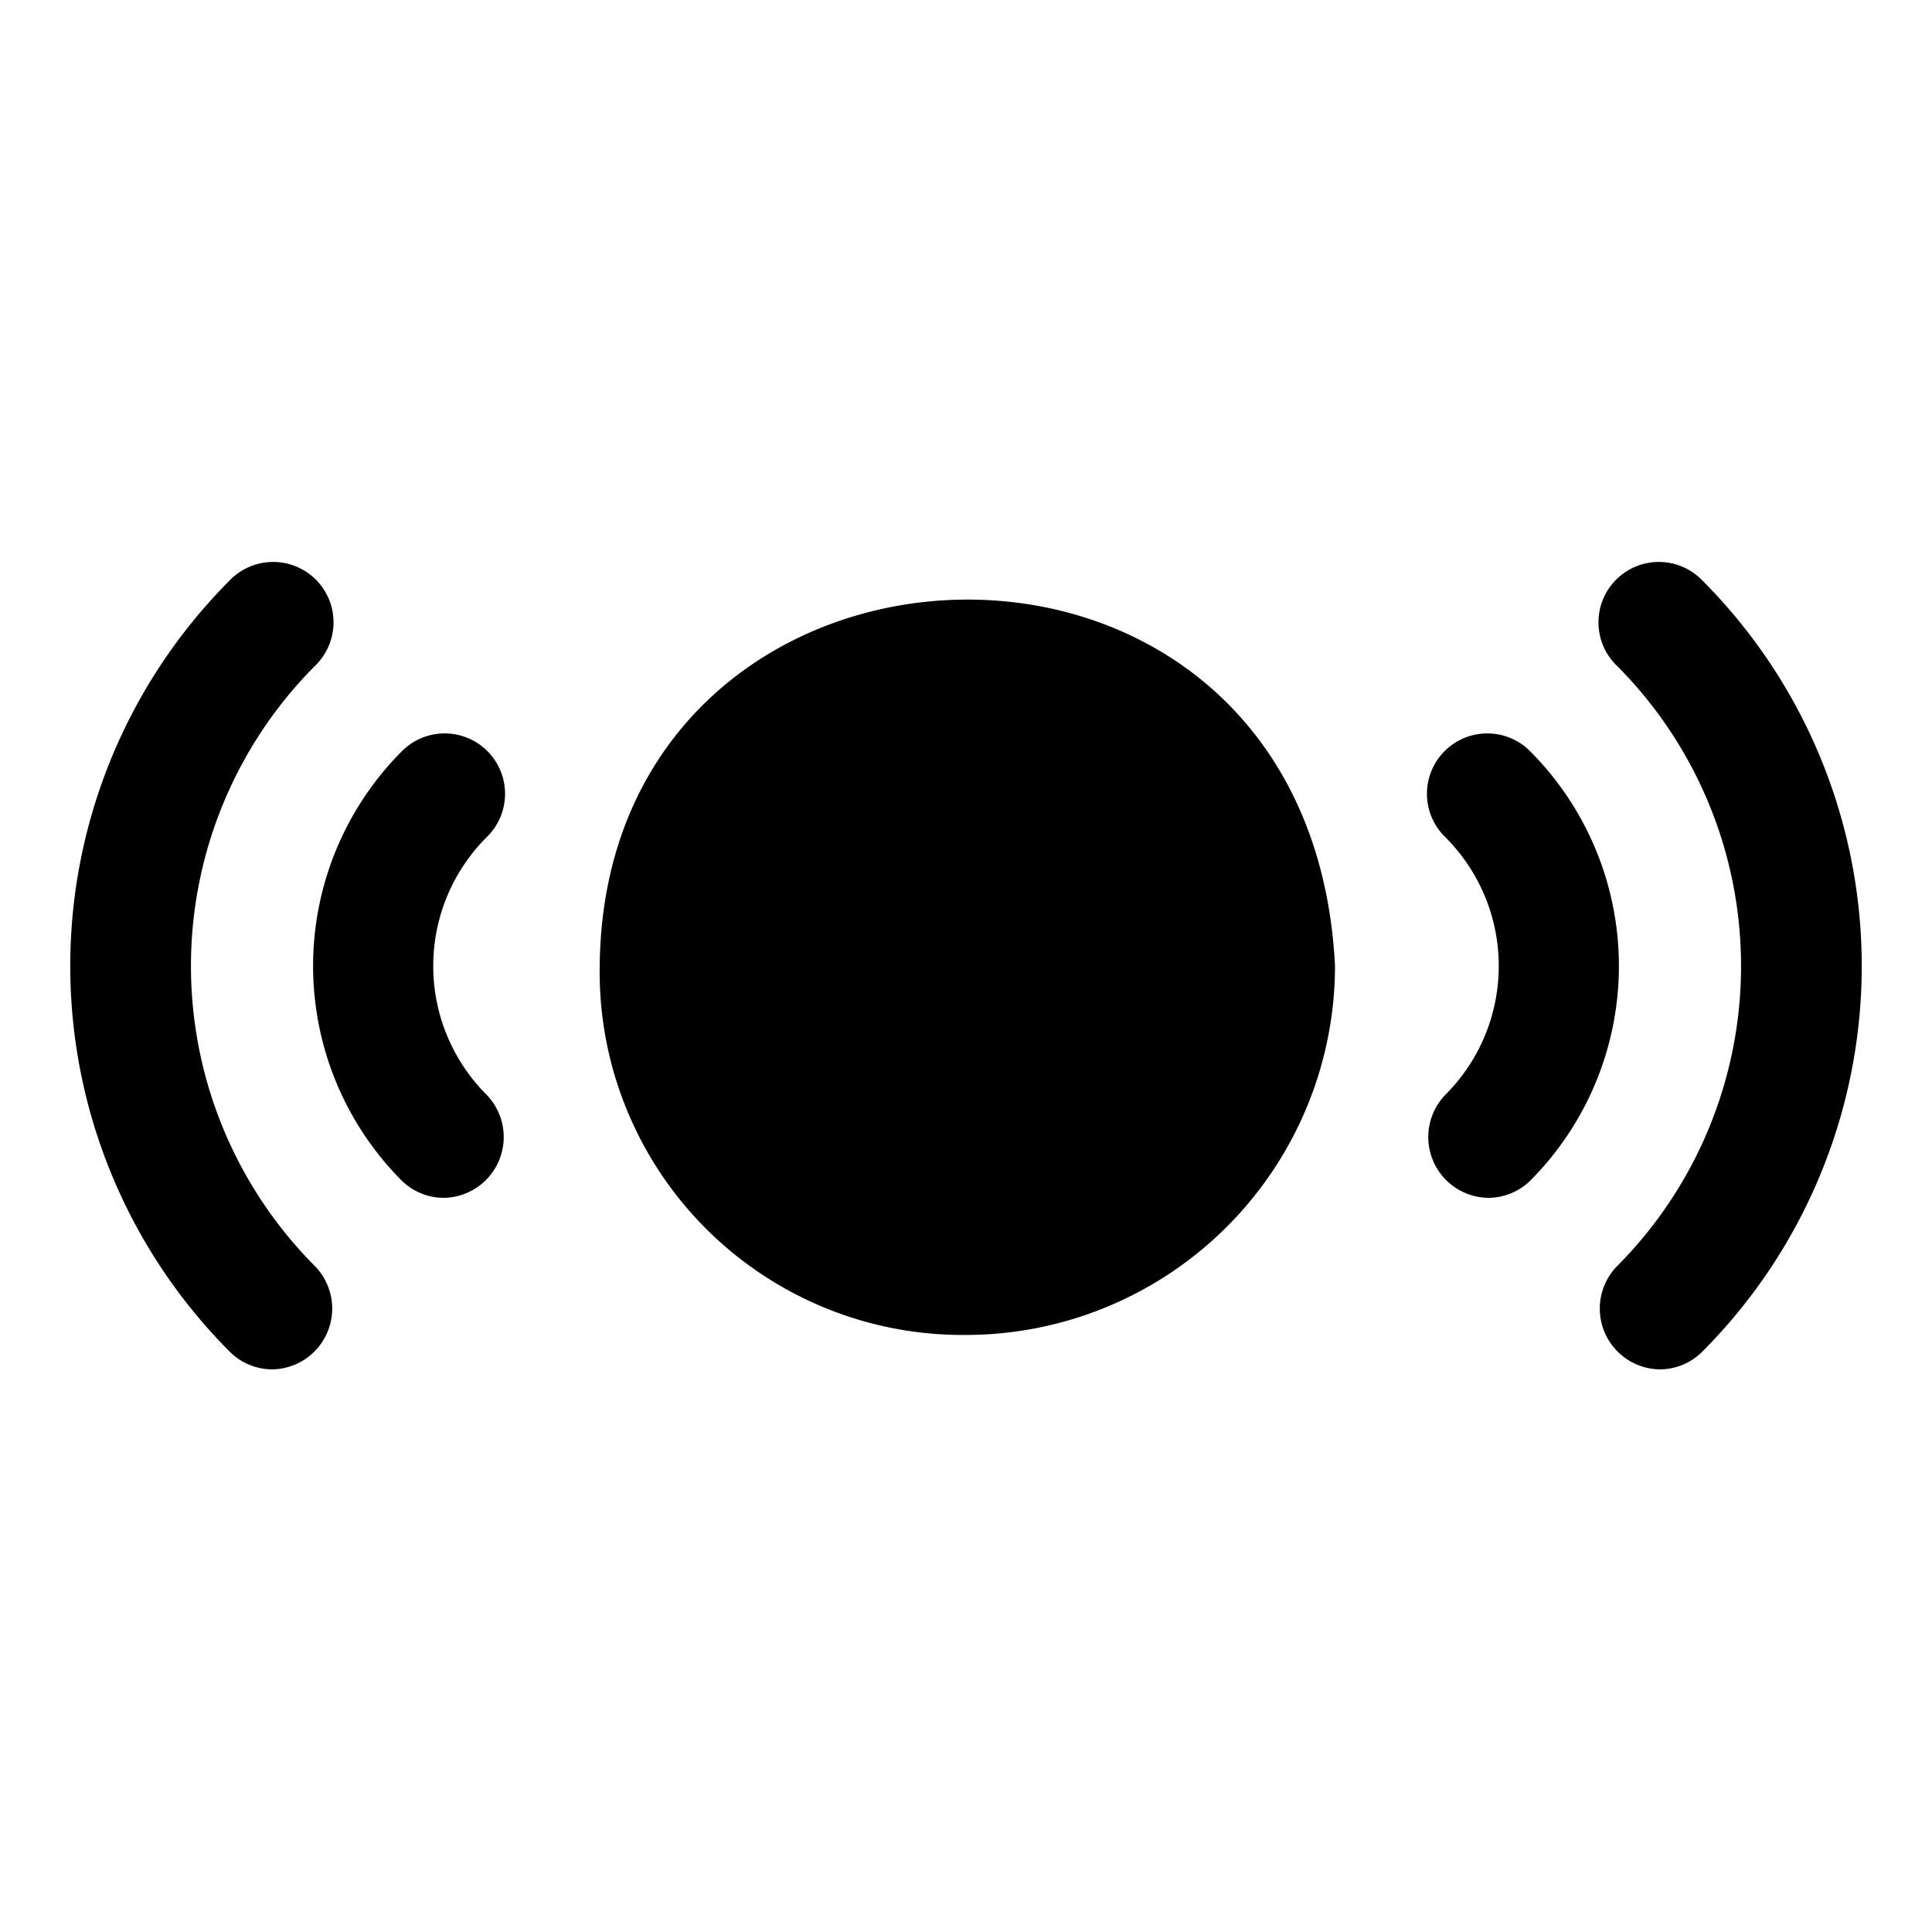 <svg viewBox="0 0 32 32" xmlns="http://www.w3.org/2000/svg"><g id="live"><g><path d="m27.488 22.681a1.007 1.007 0 0 1 -.707-1.707 7.043 7.043 0 0 0 0-9.947 1.0 1 0 1 1 1.414-1.414 9.044 9.044 0 0 1 0 12.775.997.997 0 0 1 -.707.293z"/><path d="m24.647 19.84a1.007 1.007 0 0 1 -.707-1.707 3.015 3.015 0 0 0 0-4.266 1.0 1 0 1 1 1.414-1.414 5.038 5.038 0 0 1 0 7.094.997.997 0 0 1 -.707.293z"/><path d="m4.512 22.681a.997.997 0 0 1 -.707-.293 9.044 9.044 0 0 1 0-12.775 1.0 1 0 1 1 1.414 1.414 7.043 7.043 0 0 0 0 9.947 1.007 1.007 0 0 1 -.707 1.707z"/><path d="m7.353 19.84a.997.997 0 0 1 -.707-.293 5.038 5.038 0 0 1 0-7.094 1.0 1 0 1 1 1.414 1.414 3.015 3.015 0 0 0 0 4.266 1.007 1.007 0 0 1 -.707 1.707z"/><path d="m21.112 16a5.112 5.112 0 0 1 -5.112 5.112c-6.757-.209-6.755-10.016 0-10.223a5.112 5.112 0 0 1 5.112 5.112z" fill="hsl(295, 93.0%, 52.8%)"/><path d="m16 22.111a6.012 6.012 0 0 1 -6.067-6.111c.074-7.848 11.761-8.332 12.179 0a6.118 6.118 0 0 1 -6.112 6.111zm0-10.223a4.111 4.111 0 0 0 .031 8.223 4.111 4.111 0 0 0 -.031-8.223z"/><path d="m16 17a1.001 1.001 0 0 0 0-2 1.001 1.001 0 0 0 0 2z"/></g></g></svg>